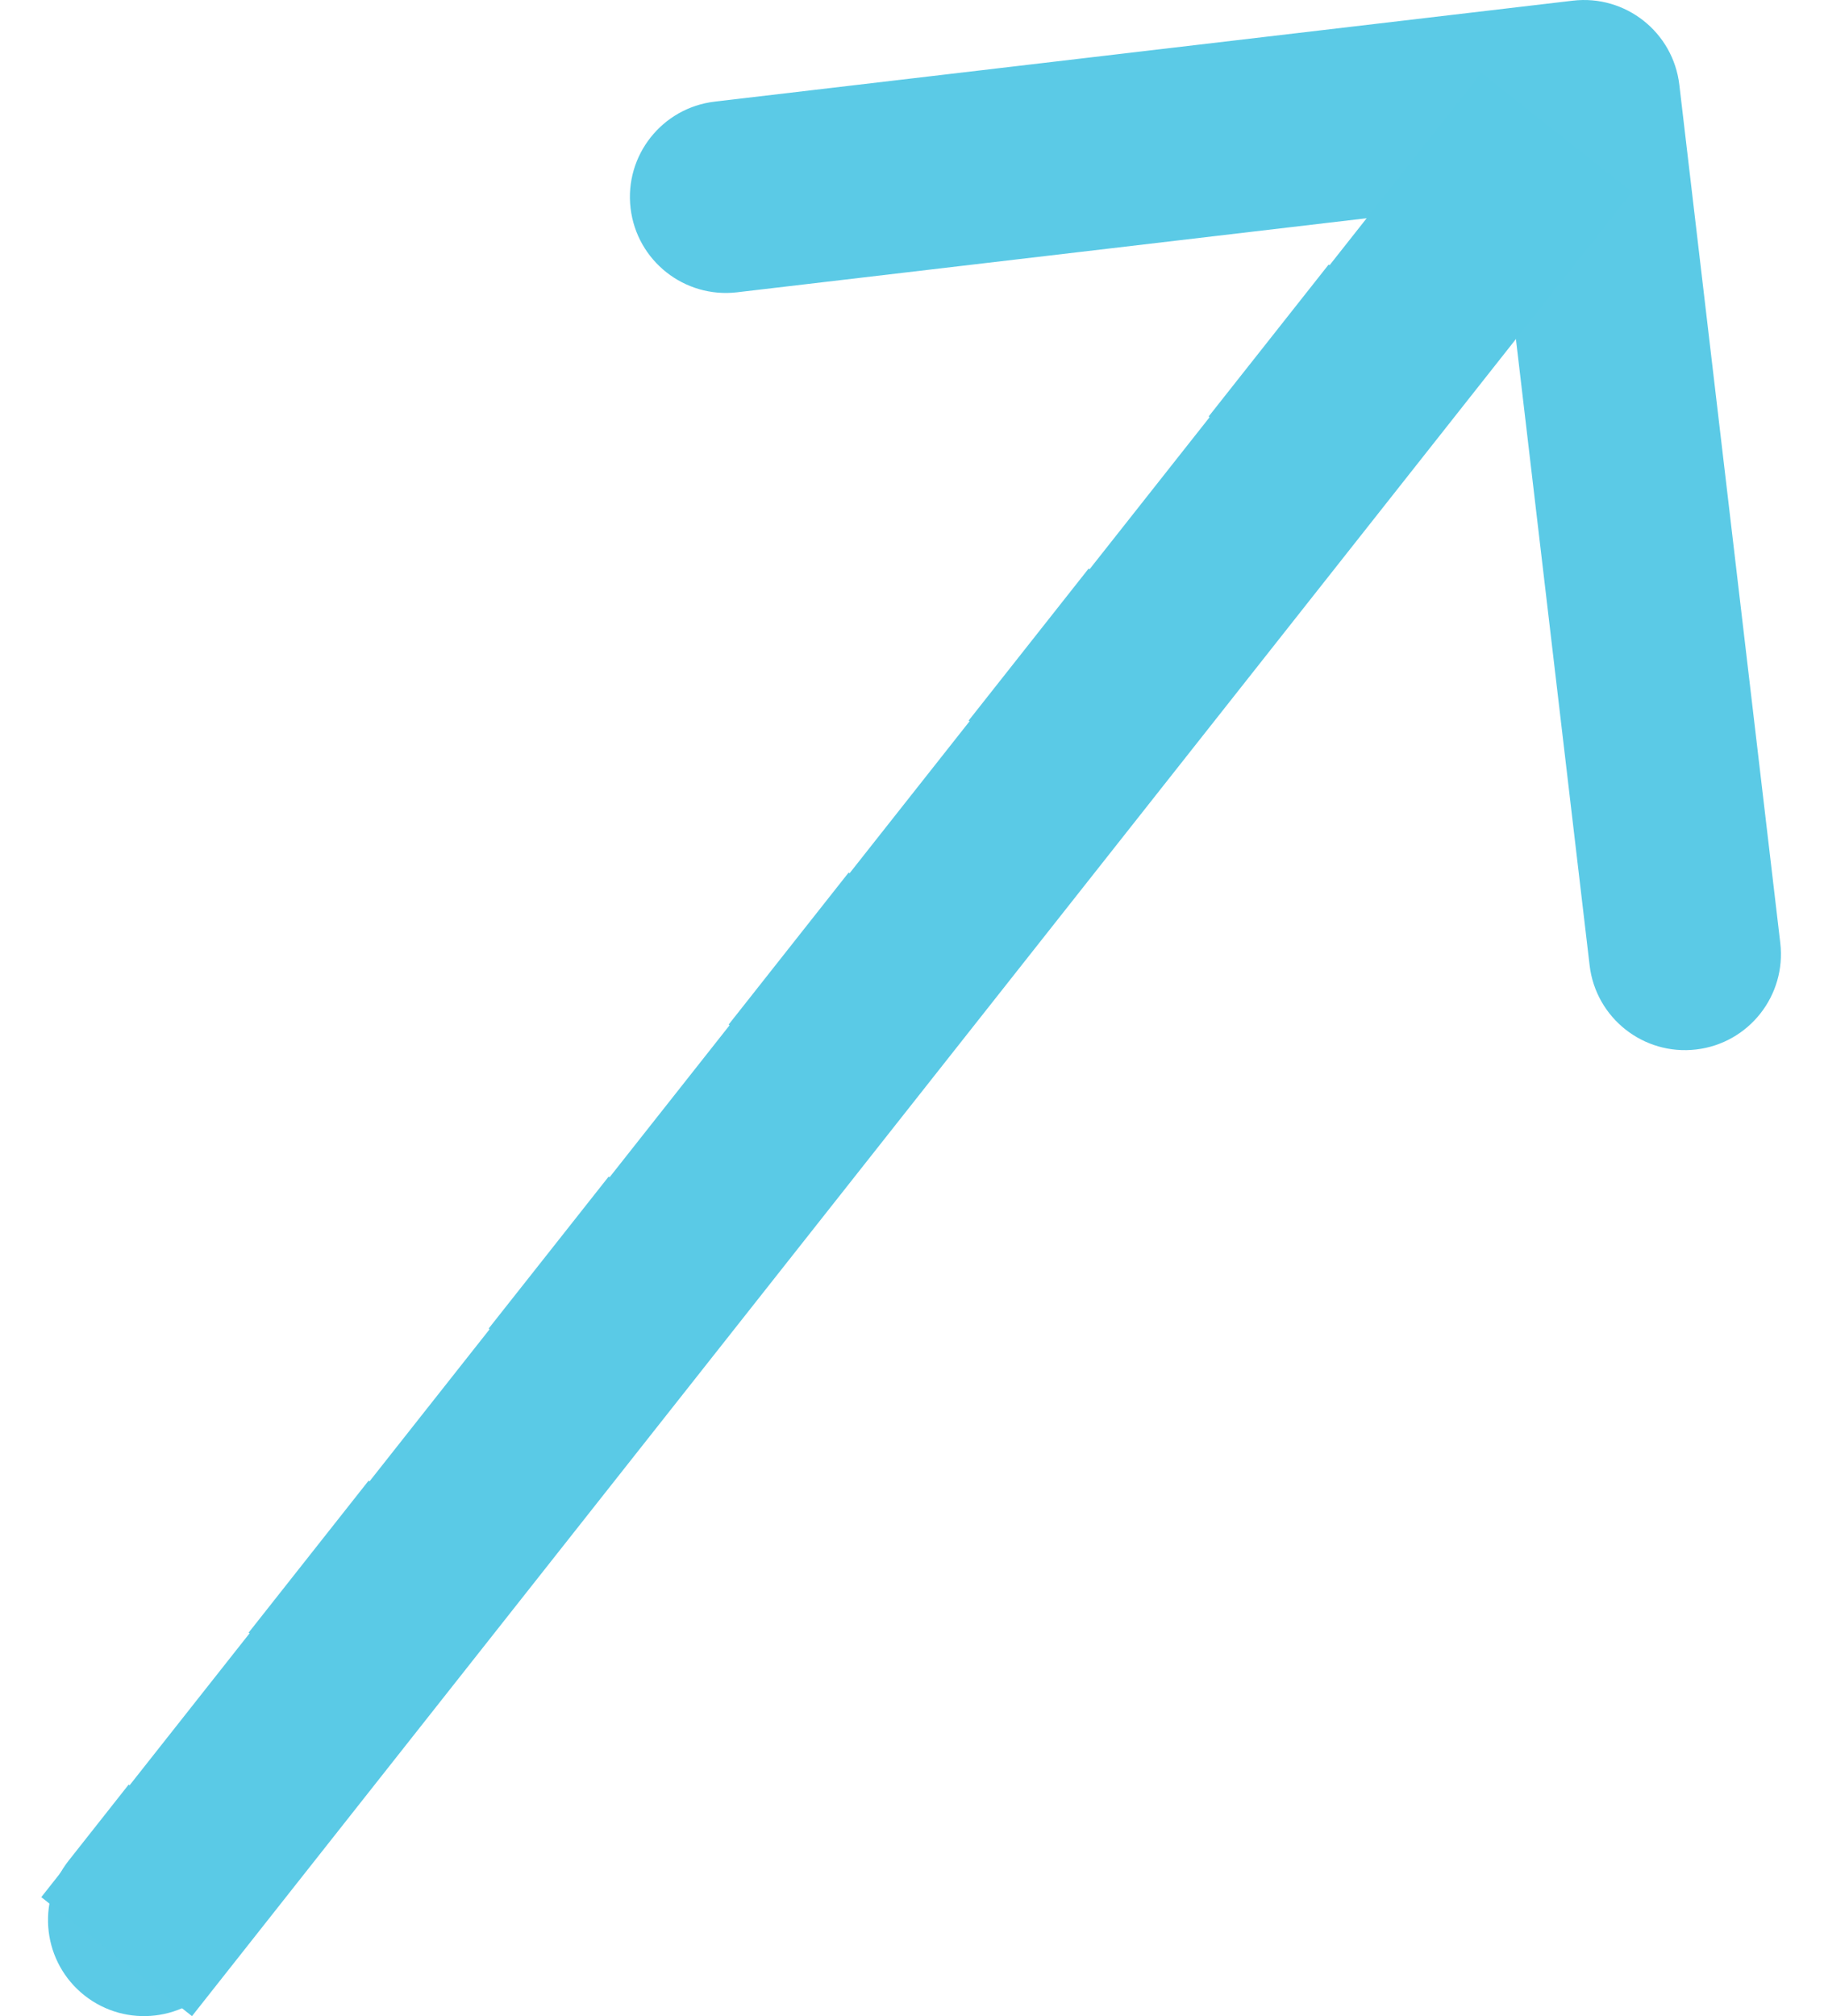 <svg width="38" height="42" viewBox="0 0 38 42" fill="none" xmlns="http://www.w3.org/2000/svg">
<path d="M2.215 39.38C1.873 39.814 1.947 40.443 2.38 40.785C2.814 41.127 3.443 41.053 3.785 40.62L2.215 39.38ZM33.993 1.883C33.929 1.335 33.432 0.942 32.883 1.007L23.945 2.058C23.396 2.123 23.004 2.62 23.069 3.168C23.133 3.717 23.63 4.109 24.178 4.045L32.124 3.11L33.058 11.055C33.123 11.604 33.62 11.996 34.168 11.931C34.717 11.867 35.109 11.37 35.045 10.822L33.993 1.883ZM3.785 40.62L5.035 39.036L3.465 37.797L2.215 39.38L3.785 40.62ZM7.535 35.87L10.035 32.703L8.465 31.464L5.965 34.63L7.535 35.87ZM12.535 29.536L15.035 26.37L13.465 25.13L10.965 28.297L12.535 29.536ZM17.535 23.203L20.035 20.036L18.465 18.797L15.965 21.964L17.535 23.203ZM22.535 16.87L25.035 13.703L23.465 12.464L20.965 15.63L22.535 16.87ZM27.535 10.536L30.035 7.37L28.465 6.13L25.965 9.297L27.535 10.536ZM32.535 4.203L33.785 2.62L32.215 1.38L30.965 2.964L32.535 4.203ZM1.43 38.761C0.746 39.628 0.894 40.885 1.761 41.57C2.628 42.254 3.885 42.106 4.57 41.239L1.43 38.761ZM34.986 1.766C34.857 0.669 33.863 -0.115 32.766 0.014L14.89 2.117C13.793 2.246 13.008 3.24 13.137 4.337C13.266 5.434 14.26 6.218 15.357 6.089L31.247 4.22L33.117 20.11C33.246 21.207 34.24 21.992 35.337 21.863C36.434 21.734 37.218 20.74 37.089 19.643L34.986 1.766ZM4.57 41.239L5.82 39.656L2.68 37.177L1.43 38.761L4.57 41.239ZM8.32 36.489L10.82 33.323L7.68 30.844L5.18 34.011L8.32 36.489ZM13.32 30.156L15.82 26.989L12.68 24.511L10.18 27.677L13.32 30.156ZM18.32 23.823L20.82 20.656L17.68 18.177L15.18 21.344L18.32 23.823ZM23.32 17.489L25.82 14.323L22.68 11.844L20.18 15.011L23.32 17.489ZM28.32 11.156L30.82 7.989L27.68 5.511L25.18 8.677L28.32 11.156ZM33.32 4.823L34.57 3.239L31.43 0.761L30.18 2.344L33.32 4.823Z" fill="#5BCAE6"/>
<line x1="2.43" y1="40.761" x2="32.43" y2="2.761" stroke="#5ACAE6" stroke-width="4"/>
</svg>
